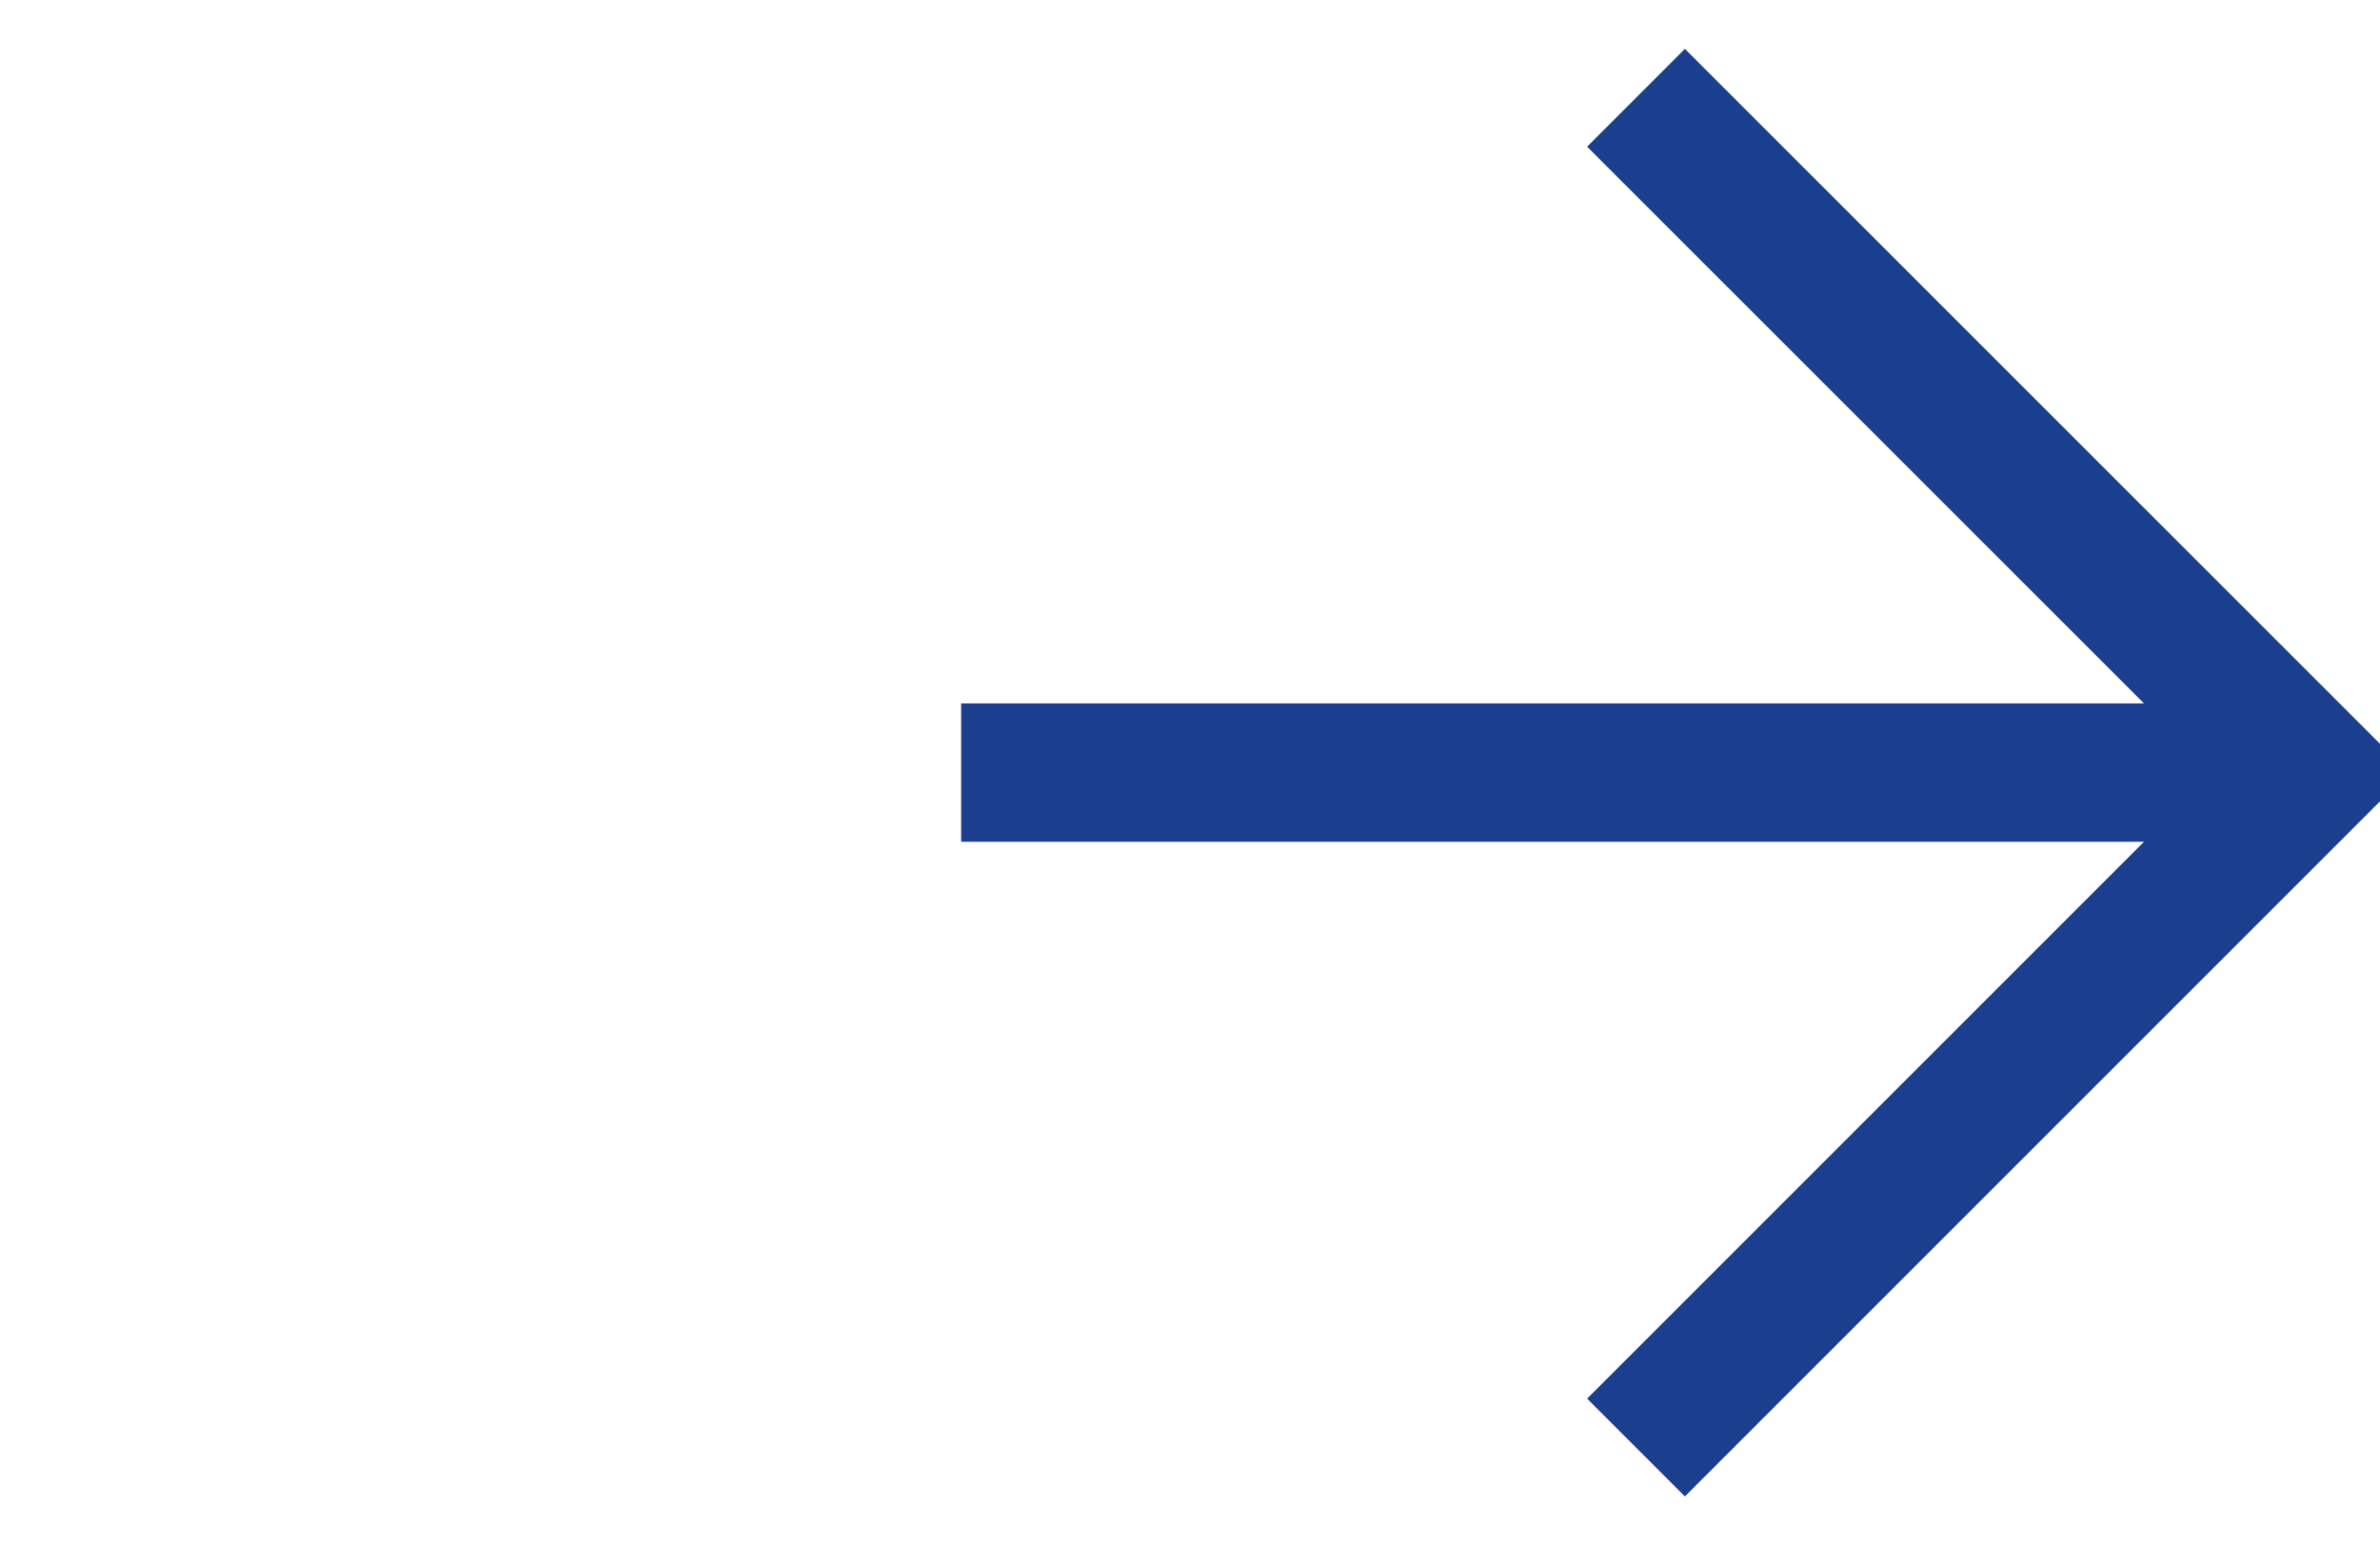 <svg xmlns="http://www.w3.org/2000/svg" viewBox="0 0 17.207 11.173">
  <path id="arrow-right-medium" data-name="arrow-right-medium" d="M-9.488,4.879H.271M-4.609,9.759.271,4.879-4.609,0" transform="translate(16.437 0.707)" fill="none" stroke="#1b3e8e" strokeLinecap="round" strokeLinejoin="round" strokeWidth="1"/>
</svg>
